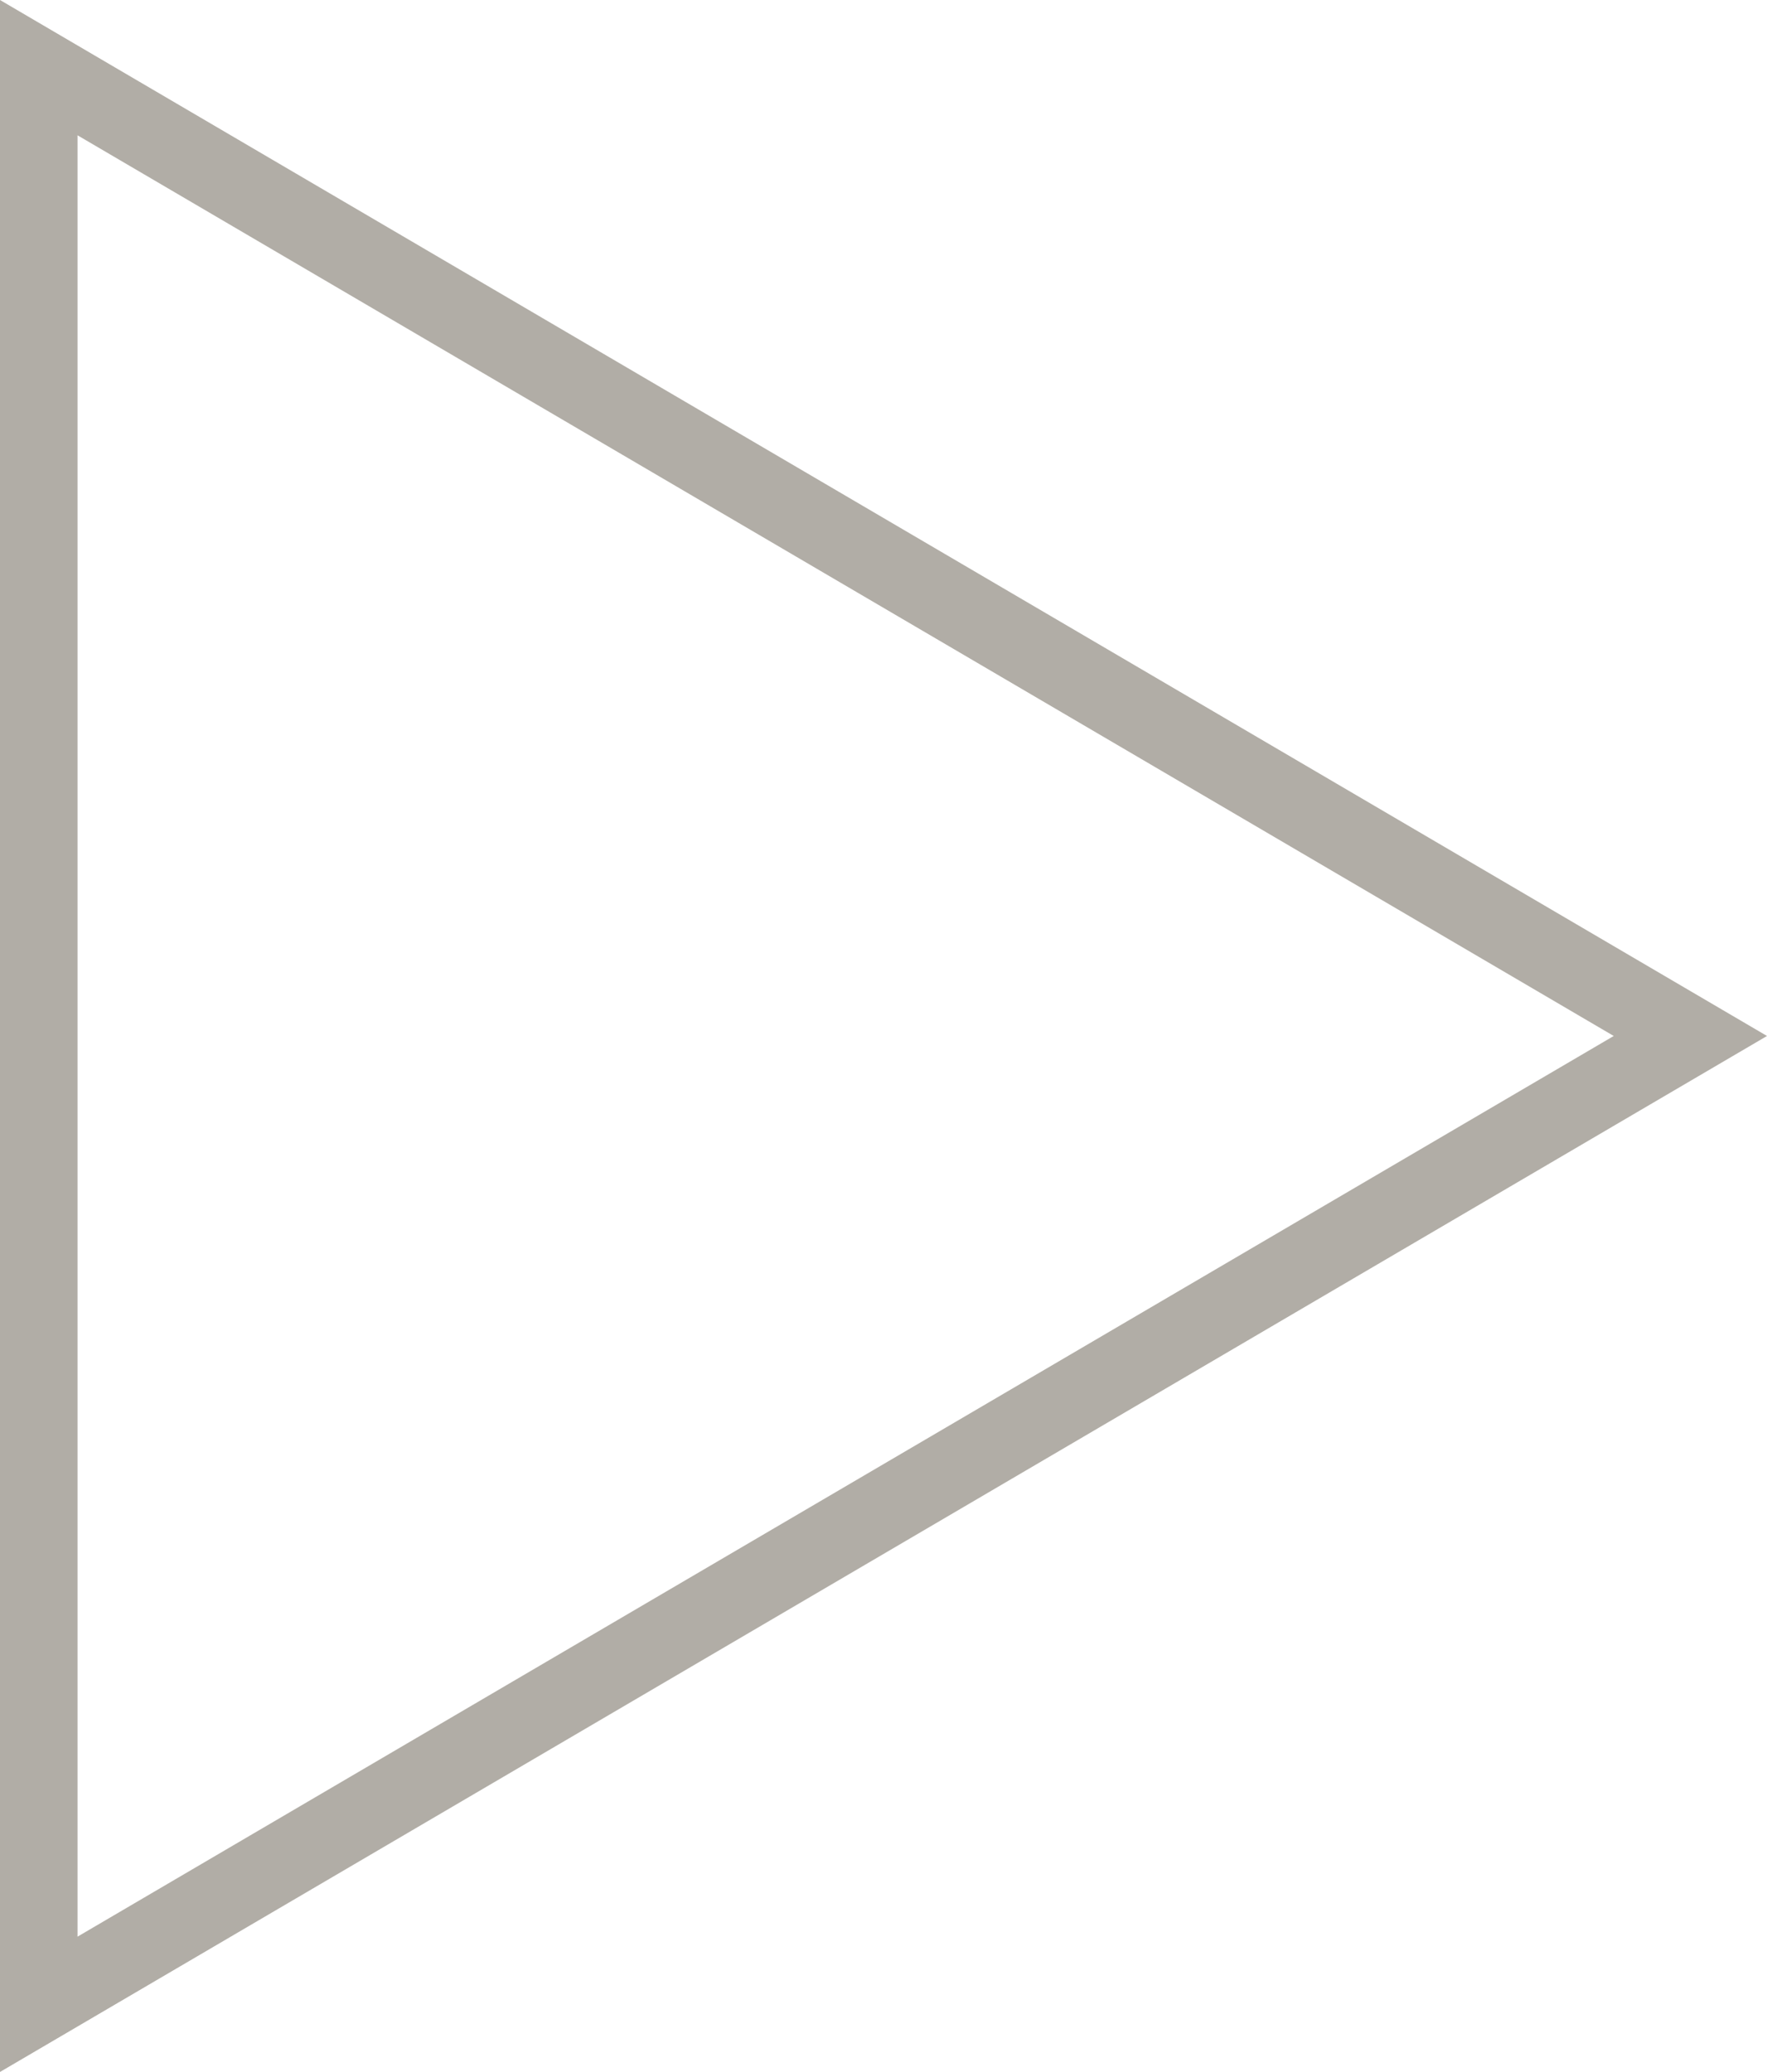 <svg xmlns="http://www.w3.org/2000/svg" width="22.793" height="26.722" viewBox="0 0 22.793 26.722">
  <g id="Polygon_1" data-name="Polygon 1" transform="translate(22.793) rotate(90)" fill="none">
    <path d="M13.361,0,26.722,22.793H0Z" stroke="none"/>
    <path d="M 13.361 1.977 L 1.745 21.793 L 24.977 21.793 L 13.361 1.977 M 13.361 1.9073486328125e-06 L 26.722 22.793 L 1.9073486328125e-06 22.793 L 13.361 1.9073486328125e-06 Z" stroke="none" fill="#b1ada6"/>
  </g>
</svg>
